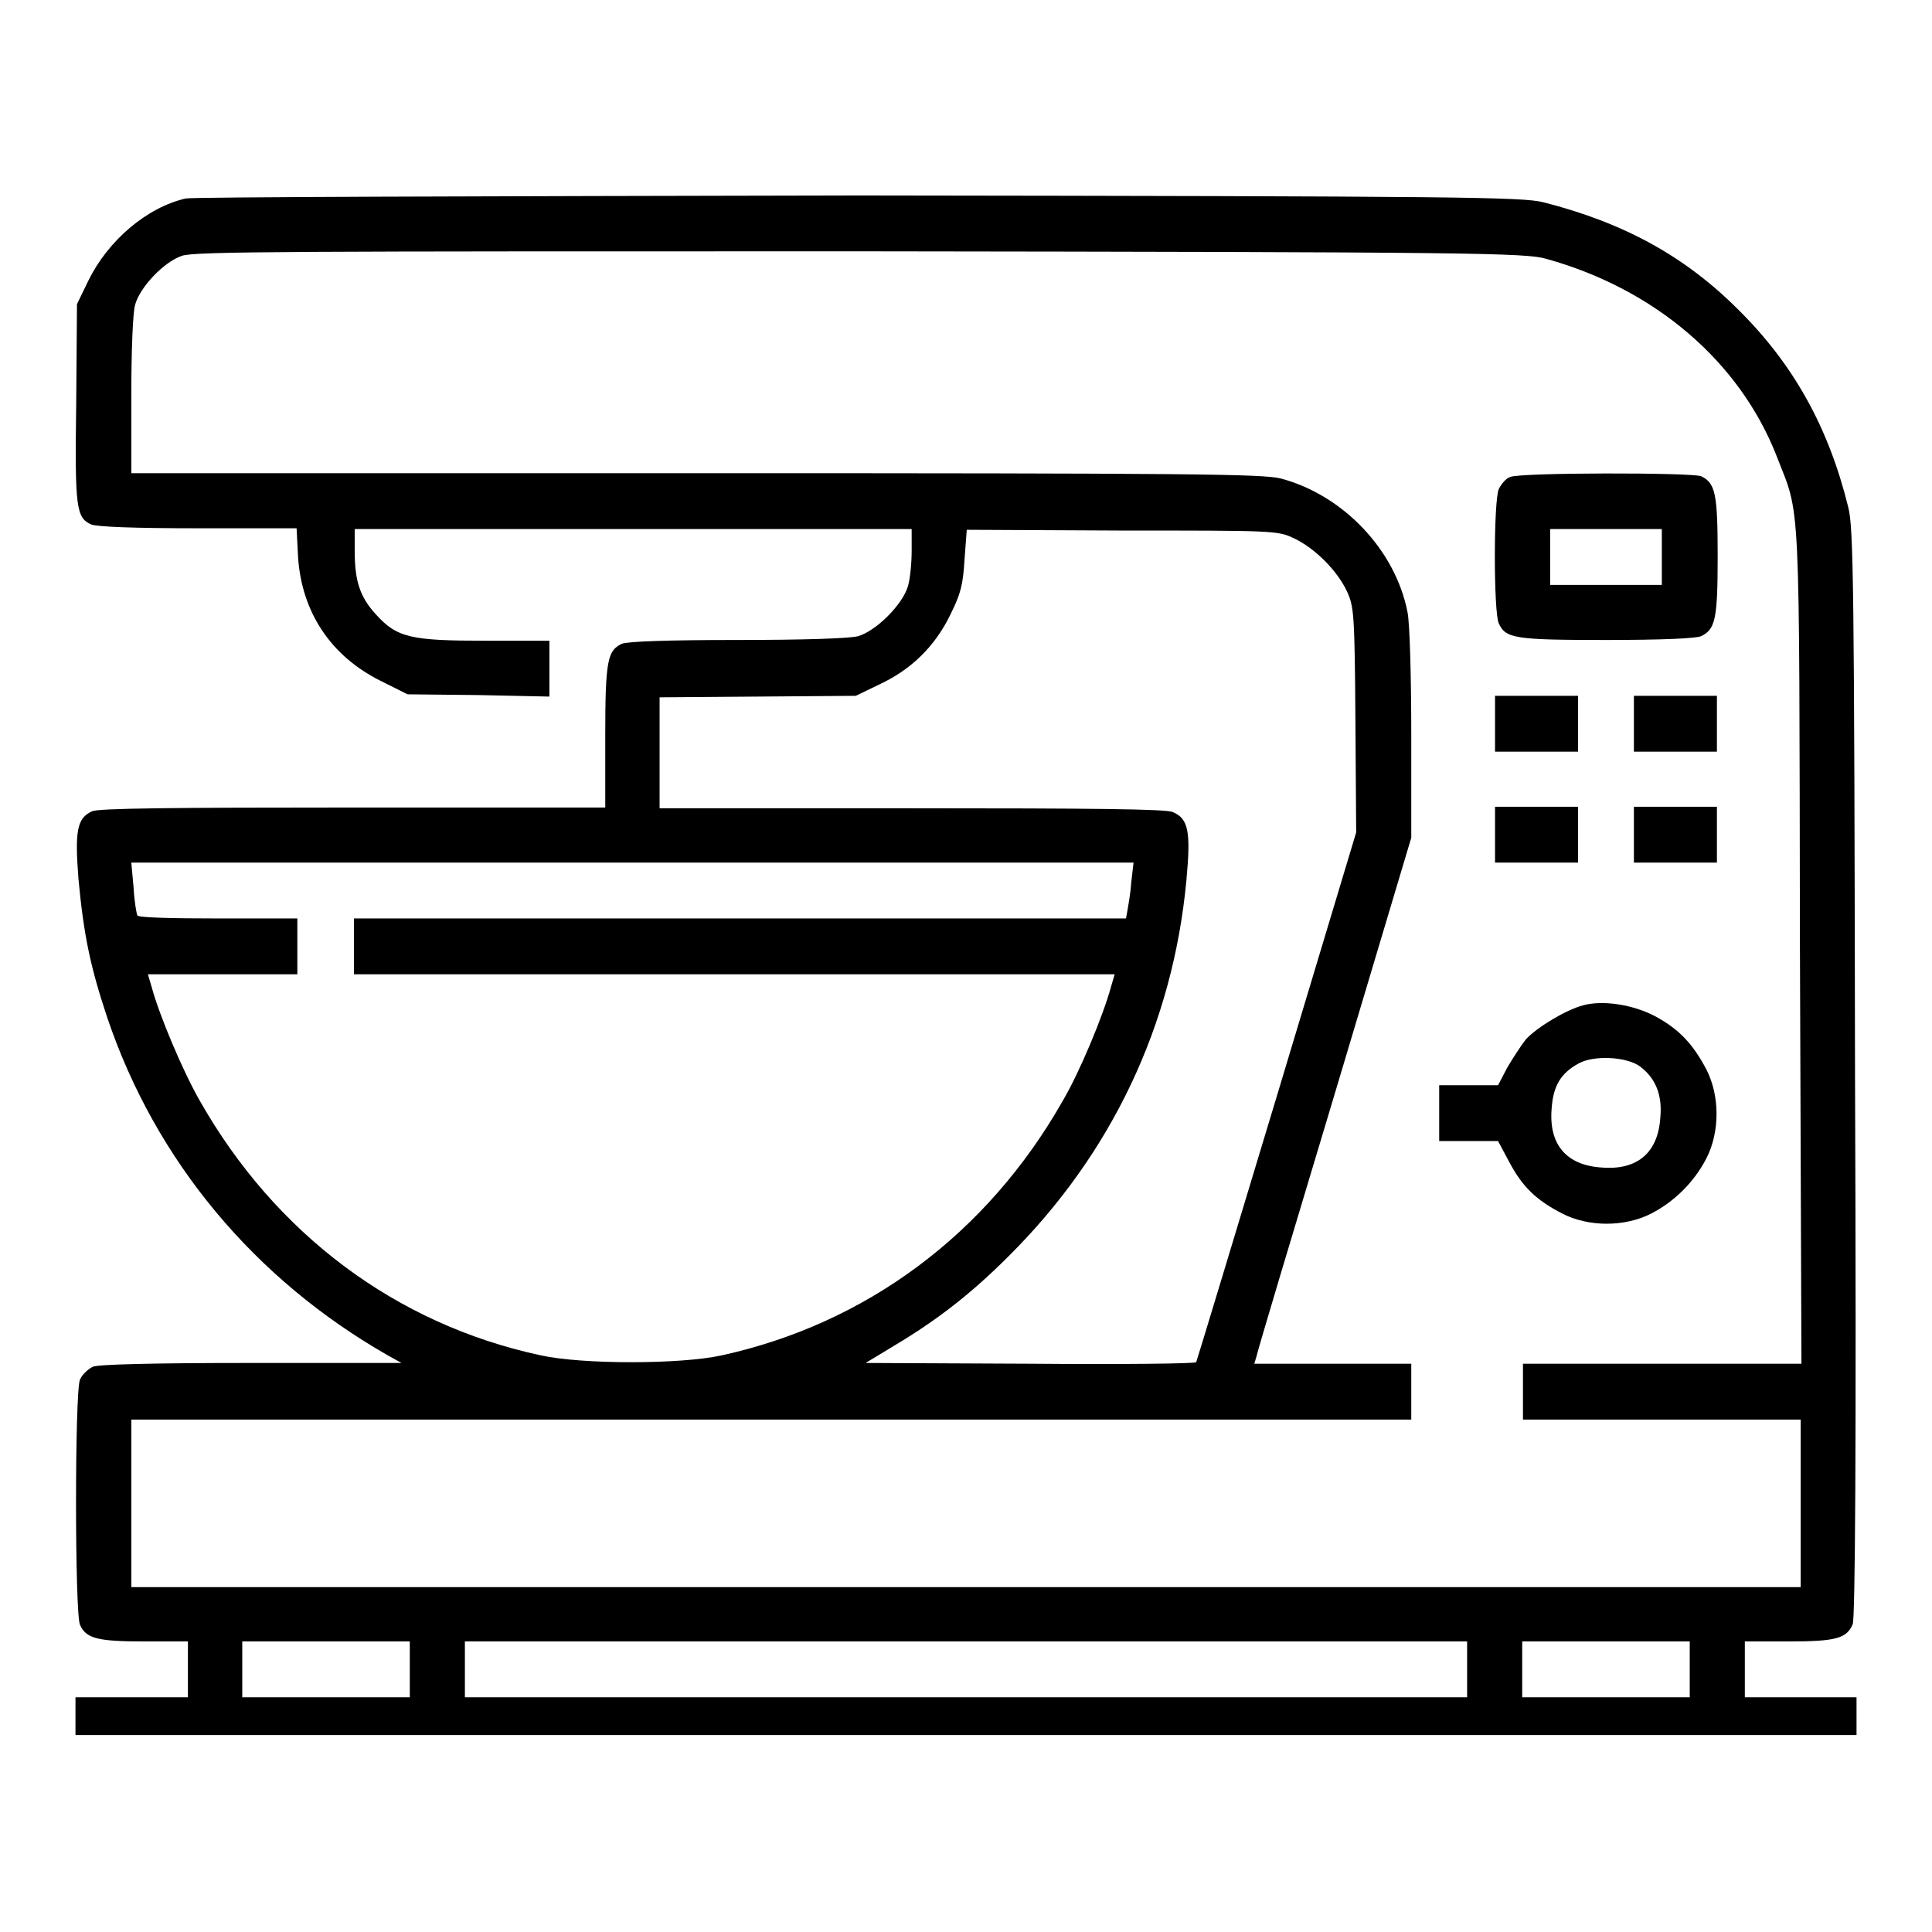 <?xml version="1.0" encoding="utf-8"?>
<!-- Svg Vector Icons : http://www.onlinewebfonts.com/icon -->
<!DOCTYPE svg PUBLIC "-//W3C//DTD SVG 1.1//EN" "http://www.w3.org/Graphics/SVG/1.1/DTD/svg11.dtd">
<svg version="1.1" xmlns="http://www.w3.org/2000/svg" xmlns:xlink="http://www.w3.org/1999/xlink" x="0px" y="0px" viewBox="0 0 256 256" enable-background="new 0 0 256 256" xml:space="preserve">
<g><g><g><path fill="#000000" d="M24.6,26.3c-5.2,1.2-10.3,5.6-12.9,10.9l-1.5,3.1l-0.1,13.1c-0.2,14,0,15.2,2,16.1c0.8,0.3,5.5,0.5,14.2,0.5h13l0.2,3.9c0.5,7.2,4.3,13,10.9,16.3L54,92l9.4,0.1l9.4,0.2v-3.7v-3.7h-8.4c-10,0-11.8-0.4-14.6-3.5c-2.1-2.3-2.8-4.4-2.8-8.4v-2.9h36.9h36.9v2.9c0,1.6-0.2,3.7-0.5,4.7c-0.7,2.4-4.2,5.9-6.6,6.6c-1.2,0.3-7.1,0.5-16,0.5c-9.4,0-14.5,0.2-15.3,0.5c-1.9,0.9-2.2,2.2-2.2,12.2v9.5H46.7c-23.8,0-33.7,0.1-34.5,0.5c-2,0.9-2.3,2.6-1.8,9c0.7,7.5,1.6,11.7,3.8,18.3c6.4,19,19.5,34.7,37.2,44.8l1.8,1l-19.9,0c-13.6,0-20.3,0.2-21,0.5c-0.6,0.3-1.4,1-1.7,1.7c-0.7,1.5-0.7,31,0,32.5c0.8,1.8,2.3,2.2,8.5,2.2h5.8v3.7v3.7h-7.4H10v2.5v2.5h118h118v-2.5v-2.5h-7.4h-7.4v-3.7v-3.7h5.8c6.3,0,7.7-0.4,8.5-2.3c0.3-0.9,0.5-21.8,0.3-73.1c-0.1-65-0.2-72.2-0.9-74.9c-2.6-10.6-7.3-19-14.6-26.2c-7.1-7.1-15.2-11.5-25.8-14.2c-2.8-0.7-10.8-0.8-90.6-0.9C61.7,26,25.6,26.1,24.6,26.3z M204.9,34.3c14.4,4,25.6,13.6,30.5,26.1c3.2,8.3,3,3.6,3.1,64.9l0.2,55.4h-18.5h-18.4v3.7v3.7h18.4h18.4v11.1v11.1H128H17.4v-11.1v-11.1h84.8H187v-3.7v-3.7h-10.4h-10.4l0.3-1c0.1-0.6,4.8-16.3,10.4-34.9l10.1-33.8V97.3c0-7.6-0.2-14.8-0.5-16.2c-1.6-8.2-8.5-15.5-16.8-17.7c-2.4-0.6-11.8-0.7-77.5-0.7H17.4V52.4c0-5.9,0.2-11,0.5-12c0.6-2.3,3.8-5.7,6.2-6.5c1.6-0.6,14.7-0.6,89.9-0.6C195.4,33.4,202.2,33.5,204.9,34.3z M171.4,71.3c2.8,1.3,5.8,4.3,7.1,7.1c0.9,2,1,2.9,1.1,17l0.1,14.9l-10.5,34.9c-5.8,19.2-10.6,35.1-10.7,35.3c-0.2,0.2-10.1,0.3-22.1,0.2l-21.7-0.1l3.8-2.3c5.7-3.4,10.2-6.9,15.1-11.8c13.7-13.6,21.8-30.7,23.6-49.8c0.6-6.5,0.3-8.2-1.8-9.1c-0.8-0.4-10.7-0.5-34.5-0.5H87.4v-7.3v-7.4l13-0.1l13-0.1l3.1-1.5c4.3-2,7.4-5.1,9.4-9.2c1.4-2.8,1.7-4,1.9-7.3l0.3-4l20.6,0.1C168.6,70.3,169.3,70.3,171.4,71.3z M149.9,116.9c-0.1,1.5-0.4,3.1-0.5,3.7l-0.2,1.1H98H46.9v3.7v3.7h50.4h50.4l-0.5,1.7c-1,3.7-4.1,11.2-6.4,15.1c-10,17.6-26,29.5-45.2,33.7c-5.5,1.2-18.4,1.2-23.9,0c-19.2-4.1-35.2-16.1-45.2-33.7c-2.3-4-5.4-11.4-6.4-15.1l-0.5-1.7h9.9h9.9v-3.7v-3.7H29c-5.9,0-10.7-0.1-10.8-0.4c-0.1-0.2-0.4-1.8-0.5-3.7l-0.3-3.3h66.4h66.4L149.9,116.9z M54.3,221.2v3.7H43.2H32.1v-3.7v-3.7h11.1h11.1V221.2z M194.4,221.2v3.7H128H61.6v-3.7v-3.7H128h66.4L194.4,221.2L194.4,221.2z M223.9,221.2v3.7h-11.1h-11.1v-3.7v-3.7h11.1h11.1V221.2z"/><path fill="#000000" d="M200.1,63.2c-0.6,0.2-1.2,1-1.5,1.6c-0.7,1.5-0.7,16.4,0,17.8c0.9,2,2.1,2.2,14.2,2.2c7.4,0,11.9-0.2,12.6-0.5c1.9-0.9,2.2-2.3,2.2-10.6s-0.3-9.7-2.2-10.6C224,62.6,201.5,62.6,200.1,63.2z M220.2,73.8v3.7h-7.4h-7.4v-3.7v-3.7h7.4h7.4V73.8z"/><path fill="#000000" d="M198.1,95.9v3.7h5.5h5.5v-3.7v-3.7h-5.5h-5.5V95.9z"/><path fill="#000000" d="M216.5,95.9v3.7h5.5h5.5v-3.7v-3.7H222h-5.5V95.9z"/><path fill="#000000" d="M198.1,110.6v3.7h5.5h5.5v-3.7v-3.7h-5.5h-5.5V110.6z"/><path fill="#000000" d="M216.5,110.6v3.7h5.5h5.5v-3.7v-3.7H222h-5.5V110.6z"/><path fill="#000000" d="M209.8,133.2c-2.3,0.6-6.1,2.9-7.6,4.5c-0.7,0.9-1.8,2.6-2.5,3.8l-1.2,2.3h-3.9h-3.9v3.7v3.7h3.9h3.9l1.5,2.8c1.7,3.2,3.5,5,7,6.8c3.5,1.8,8.3,1.8,11.8,0c3.1-1.6,5.7-4.2,7.3-7.3c1.8-3.5,1.8-8.3,0-11.8c-1.8-3.4-3.6-5.3-6.7-7C216.4,133.1,212.4,132.5,209.8,133.2z M217.3,141.3c2,1.5,3,3.7,2.7,6.8c-0.3,4.6-3,7-7.8,6.6c-4.6-0.3-7-3-6.6-7.8c0.2-3,1.2-4.7,3.6-6C211.2,139.8,215.5,140,217.3,141.3z"/></g></g></g>
</svg>